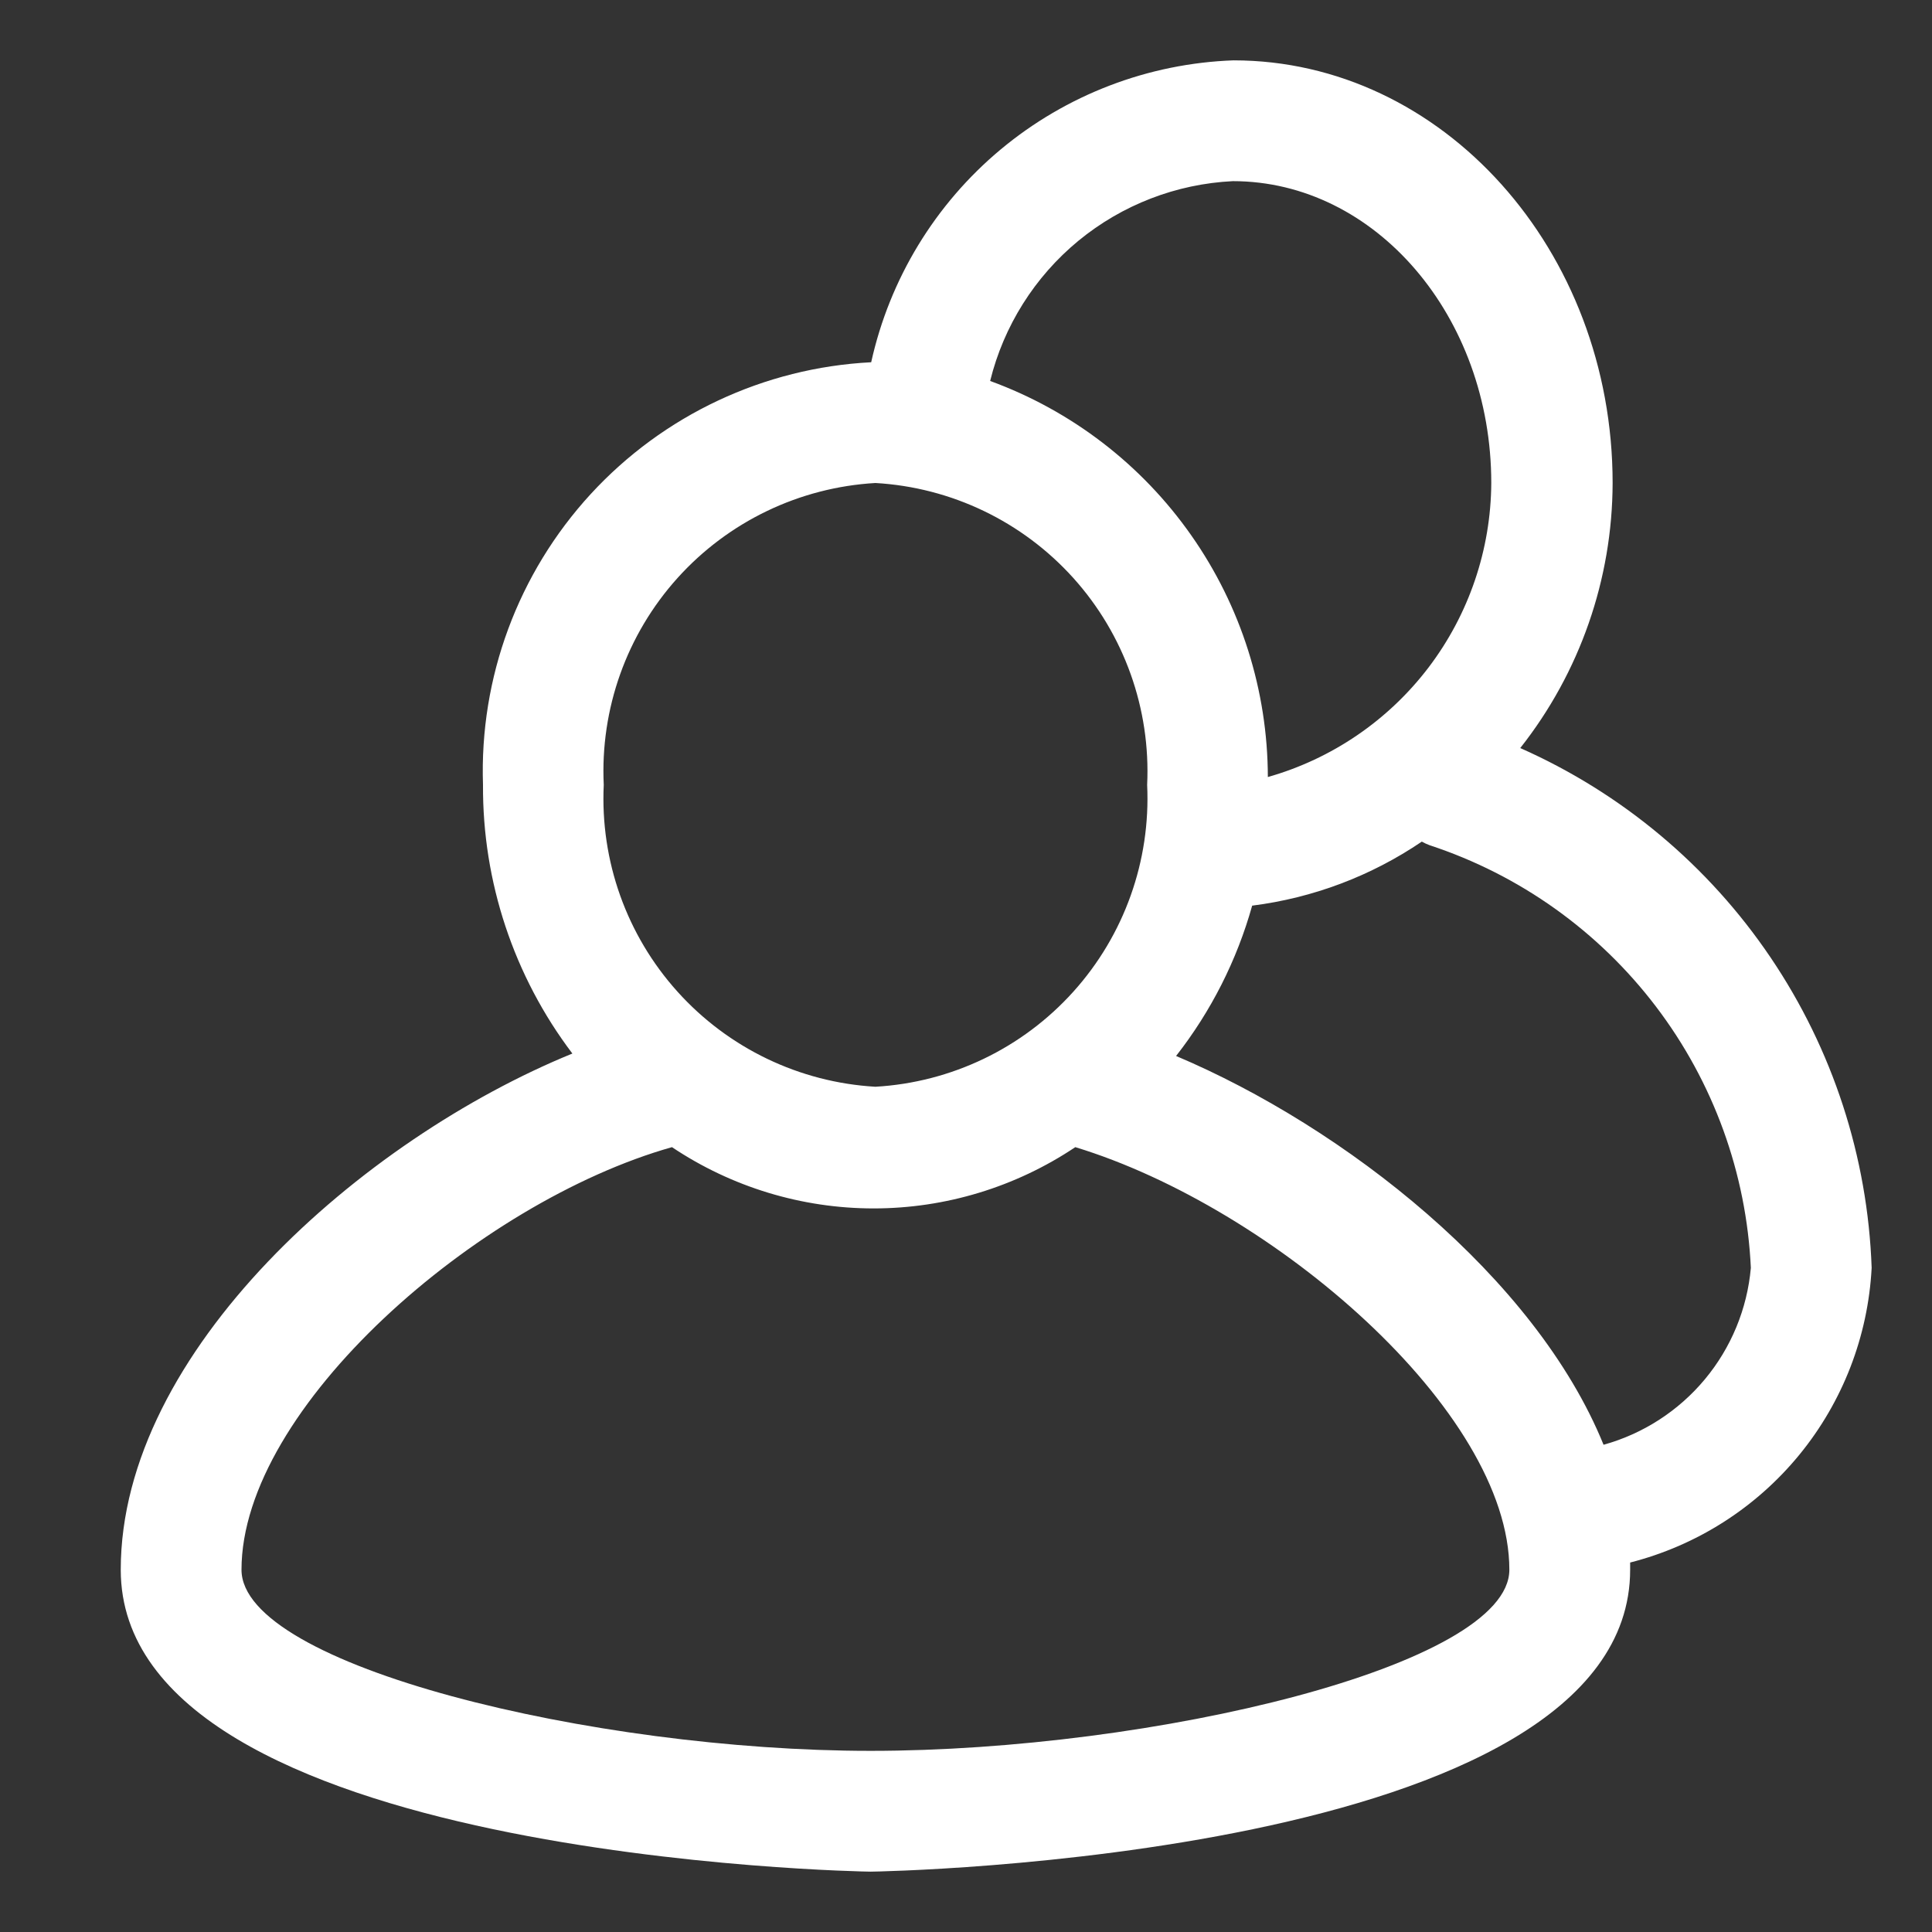 <svg xmlns="http://www.w3.org/2000/svg" fill="none" viewBox="0 0 42 42" height="42" width="42">
<rect x="0" y="0" width="42" height="42" fill="#333333" stroke="none"/>
<path fill="white" d="M40.688 27.562C40.603 25.152 39.842 22.813 38.491 20.815C37.141 18.816 35.254 17.239 33.049 16.262C34.345 14.62 35.052 12.591 35.057 10.5C35.057 5.434 31.356 1.312 26.814 1.312C24.96 1.379 23.181 2.06 21.755 3.248C20.33 4.436 19.34 6.063 18.939 7.875C16.609 7.994 14.419 9.024 12.84 10.742C11.262 12.461 10.421 14.73 10.5 17.062C10.488 19.17 11.17 21.223 12.443 22.903C7.875 24.767 2.625 29.374 2.625 34.125C2.625 40.412 18.769 40.688 18.926 40.688C19.084 40.688 35.438 40.412 35.438 34.125C35.438 34.125 35.438 34.02 35.438 33.968C36.882 33.6 38.17 32.78 39.115 31.627C40.059 30.475 40.61 29.051 40.688 27.562ZM26.801 3.938C29.899 3.938 32.419 6.878 32.419 10.5C32.411 11.948 31.933 13.354 31.058 14.507C30.182 15.659 28.955 16.497 27.562 16.892C27.558 15.011 26.977 13.177 25.897 11.638C24.818 10.098 23.292 8.927 21.525 8.282C21.82 7.086 22.493 6.018 23.443 5.235C24.394 4.453 25.571 3.998 26.801 3.938ZM19.031 10.5C20.682 10.595 22.228 11.338 23.334 12.566C24.44 13.795 25.016 15.411 24.938 17.062C25.016 18.714 24.44 20.33 23.334 21.558C22.228 22.787 20.682 23.53 19.031 23.625C17.381 23.53 15.834 22.787 14.728 21.558C13.622 20.33 13.046 18.714 13.125 17.062C13.046 15.411 13.622 13.795 14.728 12.566C15.834 11.338 17.381 10.595 19.031 10.5ZM18.926 38.062C12.902 38.062 5.25 36.212 5.25 34.125C5.25 30.608 10.382 26.132 14.608 24.938C15.905 25.806 17.431 26.27 18.992 26.27C20.553 26.27 22.079 25.806 23.376 24.938C27.681 26.25 32.812 30.673 32.812 34.125C32.812 36.212 25.056 38.062 18.926 38.062ZM34.86 31.408C33.377 27.759 29.229 24.504 25.567 22.956C26.327 21.985 26.889 20.875 27.221 19.688C28.543 19.521 29.807 19.044 30.909 18.296C30.964 18.327 31.021 18.353 31.08 18.375C33.038 19.019 34.753 20.242 36 21.883C37.247 23.523 37.966 25.504 38.062 27.562C37.983 28.453 37.634 29.298 37.062 29.985C36.49 30.672 35.721 31.169 34.86 31.408Z"></path>
</svg>
